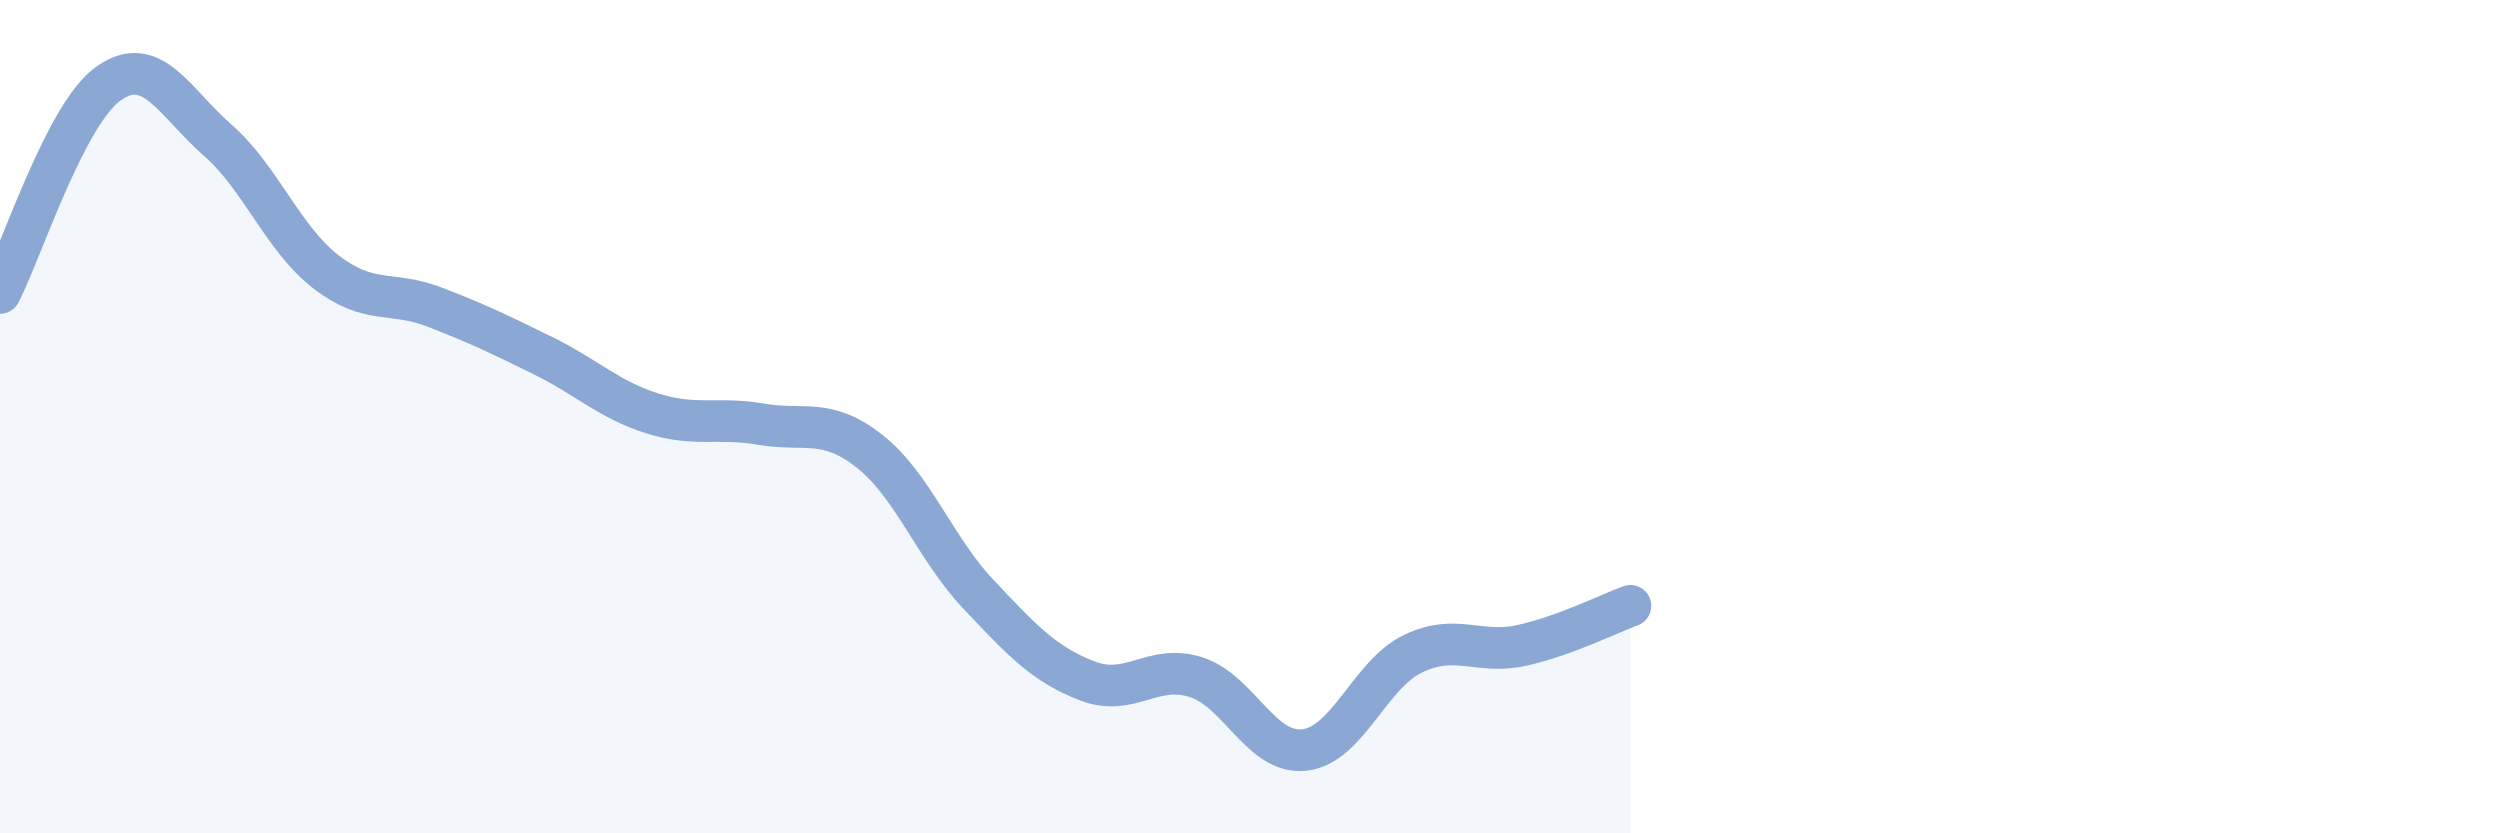 
    <svg width="60" height="20" viewBox="0 0 60 20" xmlns="http://www.w3.org/2000/svg">
      <path
        d="M 0,7.03 C 0.52,6.02 1.57,2.73 2.61,2 C 3.65,1.27 4.18,2.45 5.22,3.36 C 6.26,4.27 6.79,5.73 7.83,6.53 C 8.87,7.33 9.39,6.97 10.43,7.37 C 11.47,7.77 12,8.03 13.04,8.54 C 14.08,9.05 14.61,9.59 15.65,9.92 C 16.69,10.25 17.22,10 18.26,10.18 C 19.3,10.36 19.83,10.01 20.87,10.83 C 21.91,11.65 22.44,13.16 23.48,14.26 C 24.52,15.36 25.05,15.94 26.09,16.34 C 27.13,16.74 27.66,15.92 28.7,16.25 C 29.74,16.58 30.26,18.11 31.3,18 C 32.34,17.89 32.87,16.19 33.91,15.69 C 34.95,15.19 35.48,15.72 36.52,15.49 C 37.56,15.26 38.61,14.73 39.13,14.54L39.13 20L0 20Z"
        fill="#8ba7d3"
        opacity="0.1"
        stroke-linecap="round"
        stroke-linejoin="round"
      />
      <path
        d="M 0,7.03 C 0.52,6.02 1.57,2.73 2.61,2 C 3.65,1.27 4.18,2.45 5.22,3.36 C 6.26,4.27 6.79,5.73 7.83,6.53 C 8.87,7.33 9.39,6.97 10.43,7.37 C 11.47,7.77 12,8.03 13.04,8.54 C 14.08,9.05 14.61,9.59 15.65,9.92 C 16.69,10.25 17.22,10 18.26,10.18 C 19.3,10.36 19.83,10.01 20.87,10.83 C 21.91,11.65 22.44,13.16 23.48,14.26 C 24.52,15.36 25.05,15.94 26.09,16.34 C 27.13,16.74 27.66,15.92 28.7,16.25 C 29.74,16.58 30.26,18.11 31.3,18 C 32.34,17.89 32.87,16.19 33.91,15.69 C 34.95,15.19 35.48,15.72 36.52,15.49 C 37.56,15.26 38.61,14.73 39.13,14.54"
        stroke="#8ba7d3"
        stroke-width="1"
        fill="none"
        stroke-linecap="round"
        stroke-linejoin="round"
      />
    </svg>
  